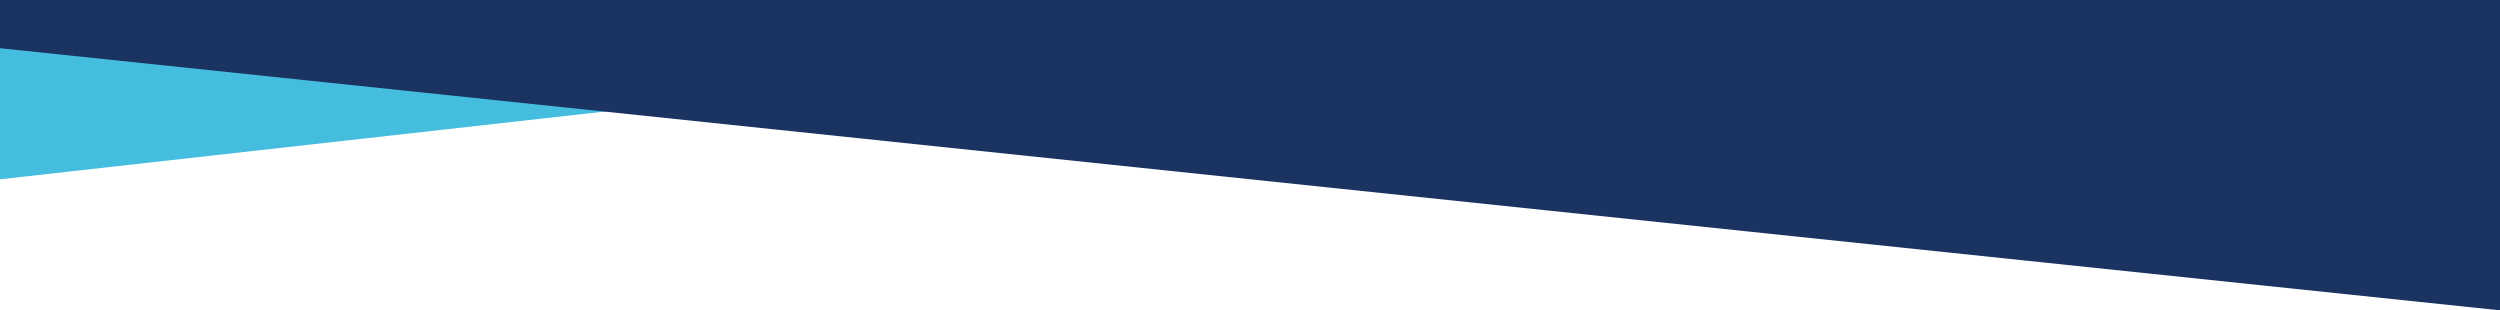 <?xml version="1.0" encoding="UTF-8"?>
<svg width="1450px" height="180px" viewBox="0 0 1450 180" version="1.1" xmlns="http://www.w3.org/2000/svg" xmlns:xlink="http://www.w3.org/1999/xlink">
    <title>group-33</title>
    <g id="Page-1" stroke="none" stroke-width="1" fill="none" fill-rule="evenodd">
        <g id="group-33">
            <rect id="Rectangle" fill="" x="0" y="0" width="1450" height="180"></rect>
            <polygon id="Path" fill="#45bddf" fill-rule="nonzero" points="0 104 362 63.443 362 56.145 0 10"></polygon>
            <polygon id="Path" fill="#1b3361" fill-rule="nonzero" points="0 6.24500451e-16 1450 6.24500451e-16 1450 180 -2.38958159e-14 27.956"></polygon>
        </g>
    </g>
</svg>
